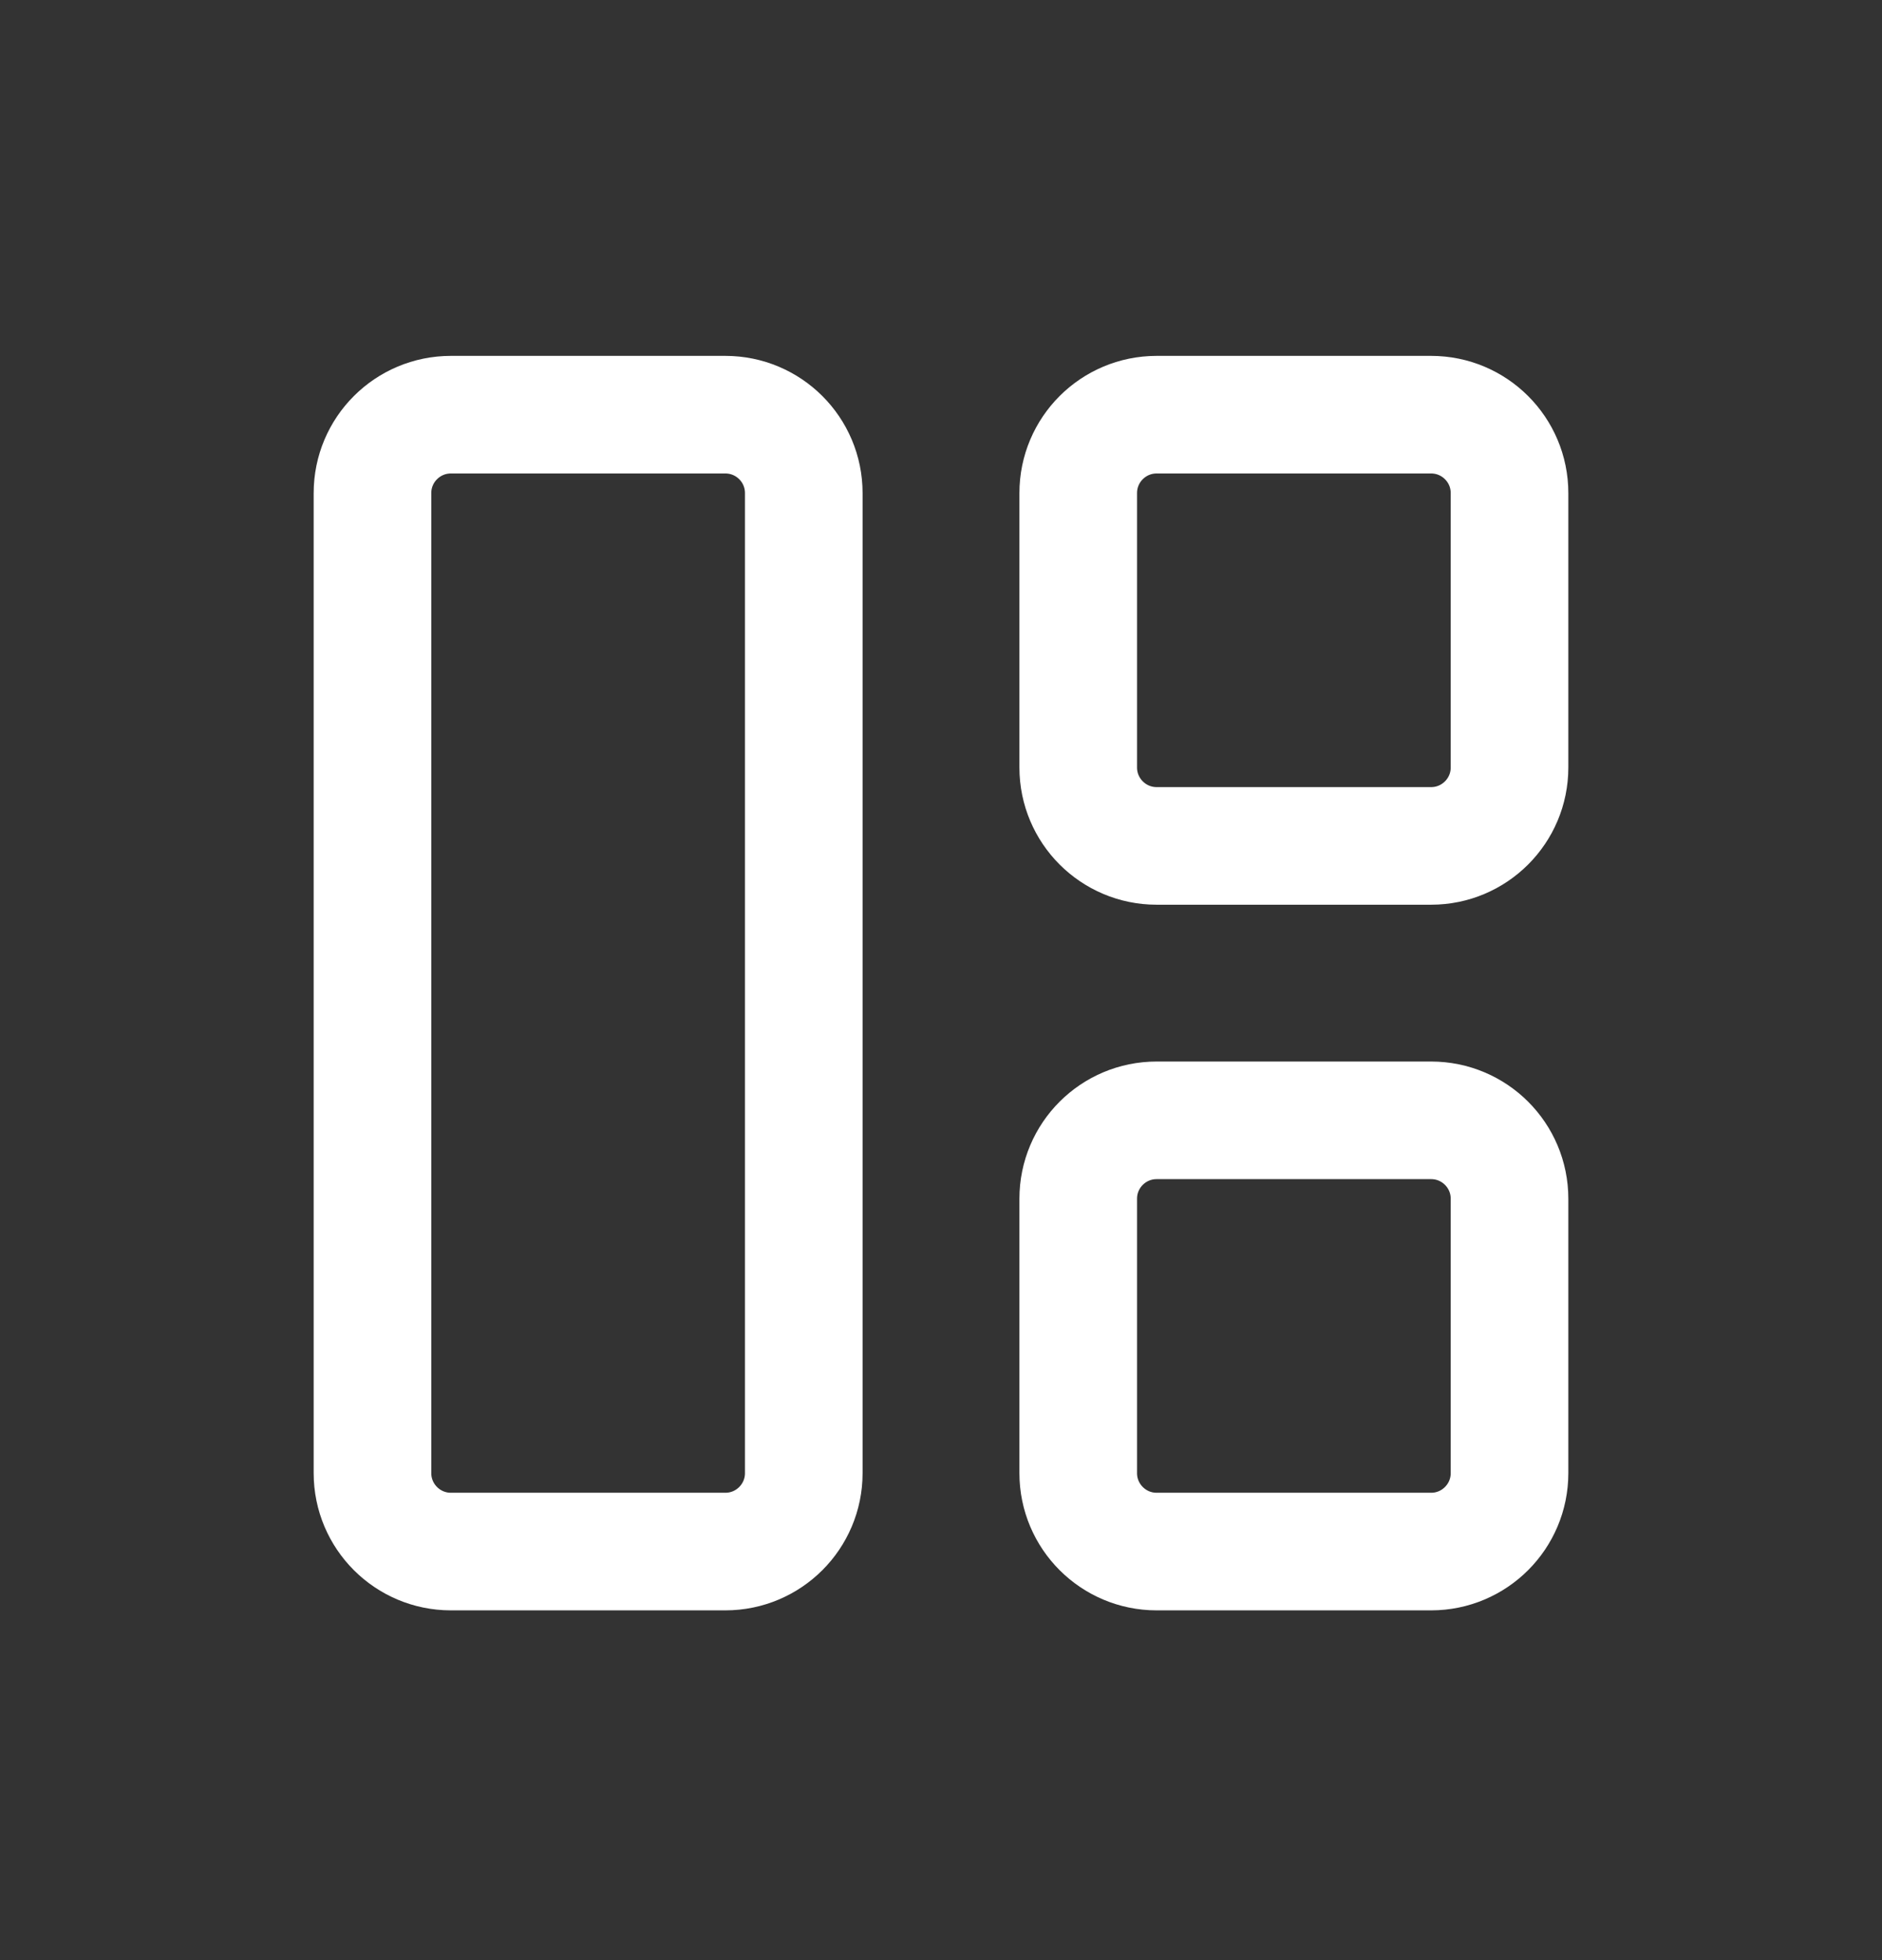 <svg width="24" height="25" viewBox="0 0 24 25" fill="none" xmlns="http://www.w3.org/2000/svg">
<rect x="0" y="0" width="24" height="25" fill="#333333" stroke="none"/>
<path d="M5.75 19.789H9.25C9.802 19.789 10.25 19.341 10.25 18.789V6.289C10.25 5.736 9.802 5.289 9.25 5.289H5.75C5.198 5.289 4.75 5.736 4.75 6.289V18.789C4.75 19.341 5.198 19.789 5.75 19.789Z" stroke="white" stroke-width="1.5" stroke-linecap="round" stroke-linejoin="round"/>
<path d="M14.75 10.789H18.25C18.802 10.789 19.25 10.341 19.25 9.789V6.289C19.25 5.736 18.802 5.289 18.25 5.289H14.75C14.198 5.289 13.75 5.736 13.75 6.289V9.789C13.75 10.341 14.198 10.789 14.75 10.789Z" stroke="white" stroke-width="1.5" stroke-linecap="round" stroke-linejoin="round"/>
<path d="M14.75 19.789H18.25C18.802 19.789 19.25 19.341 19.25 18.789V15.289C19.25 14.736 18.802 14.289 18.25 14.289H14.75C14.198 14.289 13.75 14.736 13.75 15.289V18.789C13.75 19.341 14.198 19.789 14.75 19.789Z" stroke="white" stroke-width="1.5" stroke-linecap="round" stroke-linejoin="round"/>
</svg>
